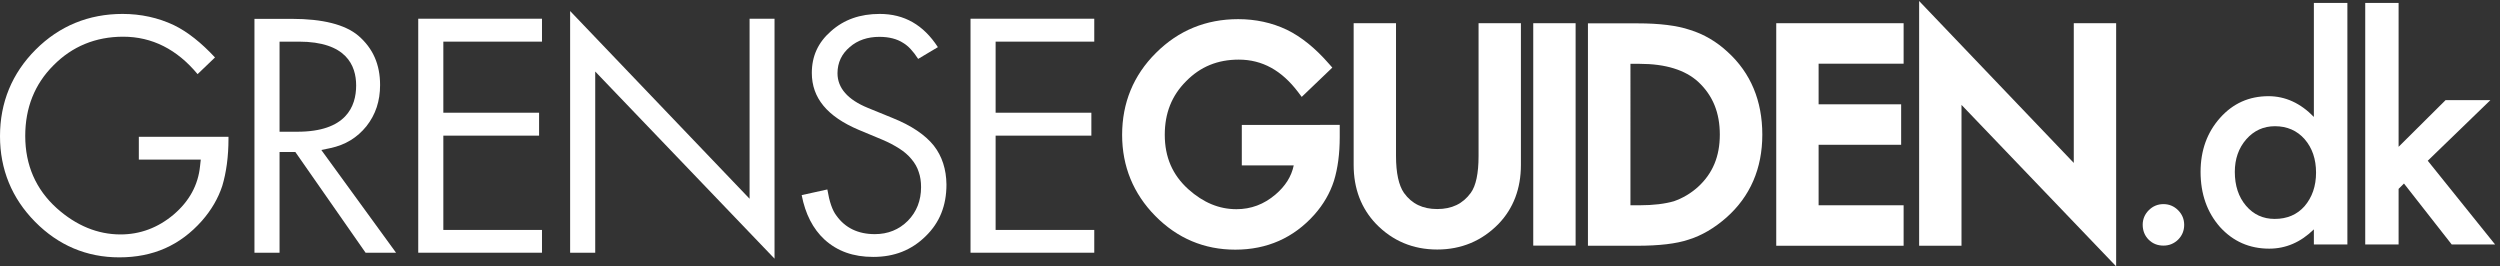 <?xml version="1.0" encoding="UTF-8"?>
<!-- Generator: Adobe Illustrator 28.0.0, SVG Export Plug-In . SVG Version: 6.00 Build 0)  -->
<svg xmlns="http://www.w3.org/2000/svg" xmlns:xlink="http://www.w3.org/1999/xlink" version="1.1" id="Layer_2" x="0px" y="0px" width="1723.3px" height="183.6px" viewBox="0 0 1723.3 183.6" style="enable-background:new 0 0 1723.3 183.6;" xml:space="preserve">
<rect x="0" y="0" width="1723.3" height="183.6" fill="#333333" stroke="none"/>
<style type="text/css">
	.st0{fill:#FFFFFF;}
</style>
<path class="st0" d="M137.9,114.5c-1.3,13-7.4,24.2-18.2,33.4c-10.8,9.1-23.1,13.7-36.6,13.7c-15.8,0-30.6-6.1-44-18.1  c-14.4-13-21.7-29.7-21.7-49.8c0-19.4,6.5-35.7,19.4-48.6C49.7,32,65.9,25.3,84.9,25.3c19.9,0,37.1,8.7,51.3,25.8l12-11.5  c-9.4-10.1-18.9-17.7-28.4-22.3C109,12.2,97.1,9.6,84.5,9.6c-23.4,0-43.6,8.3-59.9,24.6S0,70.6,0,93.9c0,22.8,8.1,42.7,24.2,59  c16,16.2,35.5,24.5,58,24.5c23.3,0,41.9-8.2,57-25.2c6.5-7.4,11.2-15.5,14-24c2.8-9.3,4.3-20.3,4.3-32.5v-1.4H95.7V110h42.7  L137.9,114.5z"></path>
<path class="st0" d="M252,174.2h21l-51.5-70.8l6.2-1.3c10.4-2.2,18.5-7.2,24.9-15.1c6.3-8,9.4-17.3,9.4-28.4c0-14.2-4.9-25.3-15-34  c-9.1-7.7-24.6-11.6-45.8-11.6h-25.8v161.2h17.3v-69.4h10.9L252,174.2z M192.7,28.7H206c32.7,0,39.5,16.4,39.5,30.2  c0,14.6-7,31.9-40.5,31.9h-12.3V28.7z"></path>
<polygon class="st0" points="373.6,158.5 305.6,158.5 305.6,93.5 371.6,93.5 371.6,77.7 305.6,77.7 305.6,28.7 373.6,28.7   373.6,12.9 288.3,12.9 288.3,174.2 373.6,174.2 "></polygon>
<polygon class="st0" points="393,174.2 410.3,174.2 410.3,49.3 533.9,178.3 533.9,12.9 516.7,12.9 516.7,137 393,7.6 "></polygon>
<path class="st0" d="M643.7,100.4c-5.9-7.4-15.5-13.9-28.5-19.1l-16.9-6.9c-14-5.7-21-13.8-21-23.9c0-7.3,2.9-13.4,8.5-18.1  c5.4-4.7,12.3-7,20.4-7c6.6,0,12.1,1.4,16.4,4.2c3.4,2,6.8,5.6,10.3,11l13.6-8.1c-10-15.4-23.2-22.9-40.1-22.9  c-13.6,0-24.6,3.9-33.6,11.9c-8.9,7.8-13.2,17.2-13.2,28.8c0,17.2,10.6,30,32.3,39.2l16.3,6.8c4.5,1.9,8.4,4,11.7,6.1  c3.4,2.2,6.2,4.6,8.4,7.3c2.3,2.7,4,5.7,5,8.9c1.1,3.1,1.6,6.6,1.6,10.4c0,9.3-3.1,17.1-9.1,23.2c-6.1,6.1-13.7,9.2-22.8,9.2  c-11.5,0-20.4-4.3-26.4-12.7c-2.9-3.7-4.9-9.7-6.3-18.1l-17.7,3.9c2.5,13,7.8,23.3,15.7,30.6c8.9,8.1,19.9,12,33.6,12  c14.5,0,26.3-4.6,36.1-14.2c9.7-9.4,14.4-21.1,14.4-35.7C652.3,116.7,649.4,107.7,643.7,100.4z"></path>
<polygon class="st0" points="686.3,28.7 754.3,28.7 754.3,12.9 669,12.9 669,174.2 754.3,174.2 754.3,158.5 686.3,158.5 686.3,93.5   752.3,93.5 752.3,77.7 686.3,77.7 "></polygon>
<path class="st0" d="M856,114h35.8c-1.6,7.7-5.8,14.3-12.6,20.1c-8,6.8-16.9,10.1-26.9,10.1c-11.9,0-22.8-4.5-33.1-13.7  c-11-9.9-16.3-22.2-16.3-37.6c0-14.9,4.8-27,14.7-36.9c9.8-10,21.7-14.9,36.3-14.9c16.2,0,29.6,7.4,41,22.5l2.4,3.2l21.1-20.2  l-2.3-2.6c-9.4-10.8-19.2-18.7-29.1-23.5c-10.3-4.9-21.6-7.3-33.5-7.3c-22.2,0-41.2,7.8-56.7,23.3c-15.5,15.4-23.3,34.4-23.3,56.5  c0,21.6,7.7,40.5,22.9,55.9s33.7,23.2,55.1,23.2c21.9,0,40.2-8.1,54.5-24.1c6.3-7.1,10.8-14.9,13.5-23.3c2.7-8.7,4-18.9,4-30.2v-8.4  H856V114z"></path>
<path class="st0" d="M1019.2,107.6c0,11.9-1.8,20.5-5.4,25.4c-5.5,7.5-13,11.1-23.1,11.1c-10,0-17.5-3.6-22.9-11.1  c-3.6-5.2-5.5-13.7-5.5-25.5V16h-29.2v97.7c0,16.3,5.2,29.9,15.4,40.6c11.4,11.8,25.6,17.7,42.2,17.7c16.7,0,30.9-6,42.3-17.7  c10.2-10.6,15.4-24.3,15.4-40.6V16h-29.2V107.6z"></path>
<rect x="1056.9" y="16" class="st0" width="29.2" height="153.3"></rect>
<path class="st0" d="M1164.9,20.6c-8.8-3-21-4.5-36-4.5h-34.3v153.3h33.9c15.2,0,27.1-1.4,35.4-4.2c9.1-2.8,17.9-8,26.1-15.2  c16.4-14.5,24.8-33.8,24.8-57.2c0-23.3-8-42.5-23.8-56.9C1183.3,28.7,1174.4,23.5,1164.9,20.6z M1130.3,141.5h-6.4V44h6.4  c17.8,0,31.3,4.2,40.3,12.4c10.1,9.4,14.9,21.3,14.9,36.4c0,15-4.9,26.8-15.1,36.1c-4.9,4.4-10.5,7.7-16.5,9.8  C1147.7,140.5,1139.8,141.5,1130.3,141.5z"></path>
<polygon class="st0" points="1224.4,169.4 1312.2,169.4 1312.2,141.5 1253.6,141.5 1253.6,99.8 1310.5,99.8 1310.5,71.9   1253.6,71.9 1253.6,43.9 1312.2,43.9 1312.2,16 1224.4,16 "></polygon>
<polygon class="st0" points="1429.5,16 1429.5,112.3 1322.9,0.7 1322.9,169.4 1352.1,169.4 1352.1,72.3 1458.7,183.6 1458.7,16 "></polygon>
<path class="st0" d="M1477,154.9c0-3.8,1.4-7.2,4.2-10c2.8-2.8,6.2-4.2,10.1-4.2s7.3,1.4,10.1,4.2c2.8,2.8,4.2,6.2,4.2,10.1  c0,4-1.4,7.4-4.2,10.2c-2.8,2.7-6.1,4.1-10.1,4.1c-4.1,0-7.5-1.4-10.2-4.1S1477,159,1477,154.9z"></path>
<g>
	<path class="st0" d="M1595,2h23.1v166.5H1595v-10.4c-9.1,8.9-19.3,13.3-30.8,13.3c-13.6,0-24.9-5-33.9-14.9   c-8.9-10.1-13.4-22.8-13.4-38c0-14.8,4.5-27.2,13.4-37.2s20-15,33.4-15c11.6,0,22.1,4.8,31.3,14.3V2z M1540.5,118.5   c0,9.5,2.6,17.3,7.7,23.3c5.2,6.1,11.8,9.1,19.8,9.1c8.5,0,15.4-2.9,20.6-8.8c5.2-6.1,7.9-13.8,7.9-23.1s-2.6-17-7.9-23.1   c-5.2-5.9-12.1-8.9-20.4-8.9c-7.9,0-14.5,3-19.8,9C1543.1,102.1,1540.5,109.6,1540.5,118.5z"></path>
	<path class="st0" d="M1653.4,2v99.2l32.4-32.2h30.9l-43.2,41.8l46.4,57.7H1690l-32.9-42l-3.7,3.7v38.3h-23V2H1653.4z"></path>
</g>
</svg>
